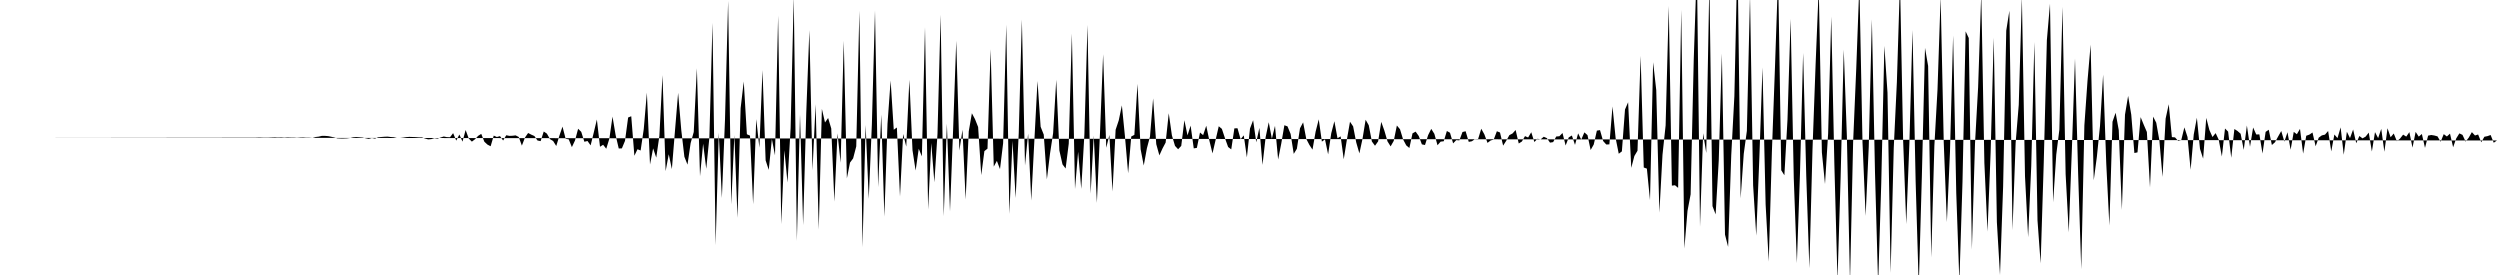 <svg viewBox="0 0 200 22" >
<polyline points="0,11 0.25,11 0.50,11 0.75,11 1,11 1.25,11 1.50,11 1.75,11 2,11 2.25,11 2.50,11 2.75,11 3,11 3.25,11 3.50,11 3.75,11 4,11 4.25,11 4.50,11 4.75,11 5,11 5.25,11 5.50,11 5.75,11 6,11 6.25,11 6.50,11 6.75,11 7,11 7.25,11 7.50,11 7.75,11 8,11 8.25,11 8.50,11 8.75,11 9,11 9.25,11 9.50,11 9.75,11 10,11 10.25,11 10.50,11 10.75,11 11,11 11.25,11 11.50,11 11.75,11 12,11 12.25,11 12.50,11 12.75,11 13,11 13.25,11 13.50,11 13.75,11 14,11 14.25,11 14.50,11 14.75,11 15,11 15.25,11 15.50,11 15.75,11 16,11 16.25,11 16.50,11 16.75,11 17,11 17.25,11 17.50,11 17.75,11 18,11 18.25,11 18.50,11 18.75,11 19,11 19.25,11 19.50,11 19.75,11 20,11 20.25,11 20.50,11 20.75,10.99 21,11 21.25,11 21.50,11 21.75,10.99 22,10.98 22.25,11 22.50,10.99 22.75,11.01 23,10.99 23.25,11 23.50,11 23.75,11.02 24,11 24.25,10.99 24.50,11.01 24.75,11.01 25,11.03 25.25,10.96 25.50,10.93 25.75,10.87 26,10.87 26.25,10.89 26.50,10.94 26.75,11 27,11.07 27.25,11.08 27.50,11.08 27.75,11.07 28,11.04 28.25,10.98 28.50,10.96 28.75,10.98 29,11 29.25,11.06 29.50,11.11 29.75,11.04 30,11.09 30.25,10.98 30.50,10.96 30.75,10.94 31,10.93 31.25,10.96 31.50,10.98 31.75,11.04 32,11.04 32.25,11.01 32.50,10.97 32.75,10.95 33,10.96 33.25,10.97 33.50,10.99 33.75,10.99 34,11.08 34.25,11.15 34.50,11.13 34.75,11.05 35,11.09 35.25,11 35.50,10.92 35.75,10.97 36,10.98 36.25,10.65 36.50,11.25 36.75,10.76 37,11.33 37.25,10.40 37.50,11.08 37.75,11.33 38,11.14 38.25,10.87 38.50,10.71 38.75,11.34 39,11.57 39.25,11.70 39.50,10.85 39.75,10.96 40,10.89 40.25,11.24 40.50,10.82 40.75,10.87 41,10.86 41.25,10.83 41.50,10.96 41.75,11.65 42,11 42.25,10.64 42.50,10.77 42.75,10.88 43,11.24 43.25,11.29 43.50,10.52 43.75,10.69 44,11.13 44.25,11.28 44.50,11.68 44.75,10.86 45,10.13 45.25,11.10 45.50,11.15 45.75,11.77 46,11.24 46.25,10.30 46.50,10.55 46.75,11.34 47,11.28 47.25,11.63 47.50,10.61 47.75,9.56 48,11.74 48.25,11.58 48.50,11.90 48.75,11.09 49,9.33 49.25,10.81 49.50,11.88 49.75,11.87 50,11.27 50.25,9.40 50.50,9.30 50.75,12.46 51,11.94 51.25,12.04 51.50,10.33 51.75,7.41 52,13.16 52.25,11.87 52.50,12.61 52.75,10.88 53,6.01 53.25,13.69 53.50,12.34 53.75,13.53 54,10.44 54.25,7.43 54.50,10.39 54.75,12.54 55,13.17 55.25,11.45 55.50,10.56 55.75,5.46 56,14.10 56.25,11.50 56.50,13.50 56.75,11.01 57,1.82 57.25,19.61 57.50,10.62 57.75,15.84 58,9.56 58.25,0.07 58.50,16.35 58.75,10.81 59,17.43 59.25,8.66 59.50,6.52 59.75,10.74 60,10.85 60.25,16.34 60.50,9.53 60.75,11.81 61,5.61 61.25,12.83 61.50,13.59 61.75,11.12 62,12.43 62.25,1.25 62.50,17.93 62.75,12.02 63,14.60 63.25,10.24 63.50,-0.26 63.75,19.27 64,9.15 64.25,18.01 64.50,9.05 64.75,2.41 65,13.62 65.25,8.34 65.50,18.37 65.75,8.71 66,9.80 66.25,9.44 66.50,10.28 66.75,16.13 67,10.67 67.25,13.02 67.50,3.26 67.75,14.27 68,13.01 68.25,12.67 68.50,11.71 68.75,0.86 69,19.78 69.25,10 69.50,15.91 69.75,9.94 70,0.84 70.25,14.97 70.50,9.16 70.75,17.33 71,9.91 71.25,6.44 71.50,10.38 71.75,10.20 72,15.72 72.25,10.72 72.50,11.73 72.75,6.38 73,12.02 73.25,13.64 73.50,11.90 73.75,12.51 74,2.18 74.25,16.76 74.50,11.44 74.75,14.58 75,10.71 75.25,1.18 75.50,17.30 75.75,9.89 76,16.91 76.25,10.35 76.50,3.26 76.75,12.04 77,10.38 77.25,15.96 77.50,10.51 77.75,9.06 78,9.53 78.25,10.16 78.50,14.01 78.75,12.09 79,11.89 79.25,3.94 79.50,13.33 79.75,12.87 80,13.53 80.25,11.46 80.50,1.97 80.75,17.11 81,11.27 81.25,15.84 81.50,10.63 81.75,1.56 82,13.24 82.25,10.69 82.50,16.04 82.75,11.23 83,6.48 83.25,10.14 83.50,10.77 83.75,14.35 84,12.30 84.25,10.65 84.50,6.38 84.75,12.04 85,13.15 85.25,13.48 85.50,11.49 85.75,2.68 86,15.12 86.25,12.14 86.50,15.11 86.75,10.78 87,1.99 87.25,15.49 87.50,10.85 87.75,16.23 88,10.62 88.25,4.34 88.50,11.82 88.75,10.80 89,15.32 89.25,10.38 89.50,9.63 89.75,8.43 90,10.95 90.25,13.86 90.50,10.92 90.75,10.79 91,6.71 91.25,11.94 91.50,13.24 91.75,11.87 92,10.92 92.25,7.87 92.50,11.53 92.75,12.43 93,11.88 93.25,11.41 93.50,9.06 93.75,10.82 94,11.67 94.25,11.94 94.50,11.67 94.75,9.62 95,10.83 95.25,10.05 95.50,11.87 95.75,11.83 96,10.60 96.25,10.81 96.50,10.06 96.75,11.25 97,12.27 97.25,11.19 97.50,10.10 97.75,10.31 98,11.06 98.25,11.76 98.50,11.95 98.75,10.27 99,10.26 99.25,11.14 99.50,10.83 99.75,12.59 100,10.28 100.25,9.62 100.50,11.38 100.75,10.23 101,13.19 101.25,10.98 101.50,9.78 101.75,11.10 102,10.07 102.25,12.76 102.50,11.49 102.75,10.02 103,10.11 103.25,10.72 103.50,12.31 103.75,11.90 104,10.26 104.25,9.79 104.50,11.11 104.75,11.59 105,11.97 105.25,10.53 105.50,9.55 105.75,11.33 106,11.15 106.25,12.35 106.50,10.66 106.75,9.70 107,11.06 107.25,10.91 107.50,12.74 107.75,11.17 108,9.74 108.25,10.11 108.50,11.40 108.75,12.27 109,11.11 109.25,9.58 109.50,10.02 109.75,11.32 110,11.66 110.25,11.31 110.50,9.75 110.75,10.45 111,11.31 111.25,11.71 111.50,11.27 111.75,10.04 112,10.34 112.25,11.16 112.50,11.63 112.75,11.84 113,10.67 113.25,10.53 113.50,10.88 113.75,11.55 114,11.60 114.25,10.81 114.50,10.31 114.75,10.71 115,11.62 115.25,11.33 115.50,11.30 115.75,10.48 116,10.62 116.25,11.47 116.50,11.21 116.75,11.23 117,10.56 117.25,10.50 117.50,11.35 117.75,11.30 118,11.13 118.25,11.12 118.50,10.30 118.75,10.75 119,11.43 119.25,11.24 119.50,11.16 119.75,10.50 120,10.60 120.25,11.65 120.50,11.26 120.75,10.81 121,10.68 121.25,10.40 121.50,11.48 121.75,11.32 122,10.89 122.25,11 122.50,10.58 122.75,11.36 123,11.10 123.25,11.15 123.50,10.94 123.75,11.05 124,11.41 124.25,11.37 124.50,10.92 124.75,10.90 125,10.64 125.25,11.64 125.50,10.99 125.75,10.84 126,11.59 126.25,10.67 126.50,11.17 126.75,10.59 127,10.81 127.25,12 127.50,11.56 127.75,10.45 128,10.41 128.25,11.28 128.50,11.56 128.75,11.55 129,8.52 129.25,11.05 129.50,12.30 129.75,12.11 130,8.76 130.25,8.18 130.50,13.43 130.75,12.48 131,12.06 131.25,4.47 131.50,13.40 131.75,13.49 132,16.01 132.25,4.98 132.50,7.21 132.75,17.01 133,12.38 133.25,10.03 133.50,0.48 133.75,14.85 134,14.82 134.25,15.03 134.50,0.79 134.75,19.88 135,16.87 135.25,15.55 135.50,4.75 135.75,-2.70 136,18.14 136.25,10.66 136.50,12.24 136.75,-1.41 137,16.49 137.25,17.15 137.50,12.84 137.75,4.28 138,18.77 138.25,19.75 138.50,12.41 138.75,7.69 139,-3.67 139.25,15.87 139.50,12.31 139.75,10.47 140,-0.34 140.25,14.83 140.50,18.85 140.75,12.57 141,5.40 141.25,16.36 141.50,20.93 141.75,12.18 142,5.32 142.25,-2.02 142.50,13.62 142.75,14.02 143,9.56 143.25,1.51 143.50,14.22 143.75,21.05 144,13.83 144.25,4.24 144.50,14.06 144.75,21.46 145,11.94 145.25,5.11 145.50,-0.99 145.75,12.19 146,14.72 146.25,10.69 146.50,1.33 146.75,13.17 147,22.42 147.25,14.20 147.50,3.97 147.75,10.91 148,22.57 148.25,11.37 148.50,5.49 148.75,-1.28 149,11.40 149.25,17.27 149.50,11.74 149.75,1.55 150,13.82 150.25,22.77 150.50,14.68 150.75,3.67 151,7.42 151.25,21.83 151.50,11.83 151.75,6.57 152,-1.51 152.25,11.23 152.50,17.93 152.75,11.49 153,2.41 153.25,14.48 153.50,22.94 153.75,14.05 154,3.83 154.25,5.28 154.50,20.60 154.75,11.65 155,7.18 155.25,-0.25 155.50,11.42 155.75,17.77 156,12.10 156.25,2.84 156.50,15.43 156.75,22.53 157,14.54 157.25,2.51 157.50,3.04 157.75,19.97 158,11.49 158.25,6.97 158.50,-0.52 158.75,13.04 159,18.53 159.25,12.21 159.50,3.01 159.75,17.77 160,22 160.25,14.92 160.50,2.45 160.75,0.86 161,18.41 161.25,11.44 161.50,8.39 161.75,-0.25 162,14.10 162.25,18.98 162.50,13.28 162.75,3.36 163,17.63 163.25,21.07 163.50,13 163.75,3.21 164,0.30 164.25,16.18 164.50,12.38 164.75,10.36 165,0.55 165.25,13.93 165.50,18.59 165.75,11.94 166,4.68 166.25,13.86 166.50,21.54 166.75,10.03 167,6.47 167.25,3.57 167.50,14.42 167.75,12.54 168,10.08 168.25,5.97 168.50,13.07 168.75,18.04 169,9.74 169.25,9.02 169.50,10.41 169.75,16.79 170,9.17 170.25,7.67 170.50,9.17 170.75,12.24 171,12.19 171.25,9.37 171.50,9.98 171.75,10.56 172,14.99 172.25,9.33 172.50,9.82 172.75,11.23 173,14.15 173.25,9.49 173.50,8.34 173.75,10.97 174,10.99 174.25,11.27 174.50,11.21 174.75,10.19 175,10.96 175.25,13.58 175.50,10.76 175.75,9.42 176,11.91 176.25,12.69 176.50,9.43 176.75,10.40 177,10.96 177.25,10.65 177.50,11.18 177.75,12.52 178,10.28 178.25,10.53 178.50,12.62 178.75,10.32 179,10.48 179.25,10.70 179.50,11.99 179.75,10.04 180,11.74 180.25,10.20 180.50,10.76 180.75,10.75 181,12.28 181.25,10.55 181.50,10.38 181.75,11.60 182,11.38 182.25,10.92 182.50,10.48 182.75,11.33 183,10.58 183.25,11.98 183.50,10.55 183.75,10.74 184,10.31 184.25,12.29 184.50,10.86 184.75,10.77 185,10.60 185.25,11.70 185.50,11.01 185.75,10.83 186,10.77 186.25,10.48 186.50,12.11 186.75,10.76 187,11.05 187.25,10.19 187.50,12.38 187.75,10.54 188,11.05 188.25,10.36 188.50,11.46 188.75,10.88 189,11.07 189.25,10.93 189.50,10.61 189.75,12.12 190,10.57 190.25,11.05 190.50,10.31 190.75,12.14 191,10.26 191.25,10.98 191.50,10.68 191.75,11.30 192,11.09 192.25,10.77 192.50,10.93 192.75,10.57 193,11.81 193.25,10.55 193.50,10.93 193.75,10.72 194,11.83 194.25,10.85 194.50,10.80 194.75,10.84 195,10.91 195.25,11.34 195.50,10.73 195.75,10.92 196,10.69 196.25,11.78 196.50,11.07 196.75,10.67 197,10.79 197.25,11.33 197.50,11.01 197.75,10.57 198,10.84 198.25,10.76 198.50,11.38 198.75,10.94 199,10.89 199.25,10.80 199.50,11.42 199.75,11.24 " />
</svg>